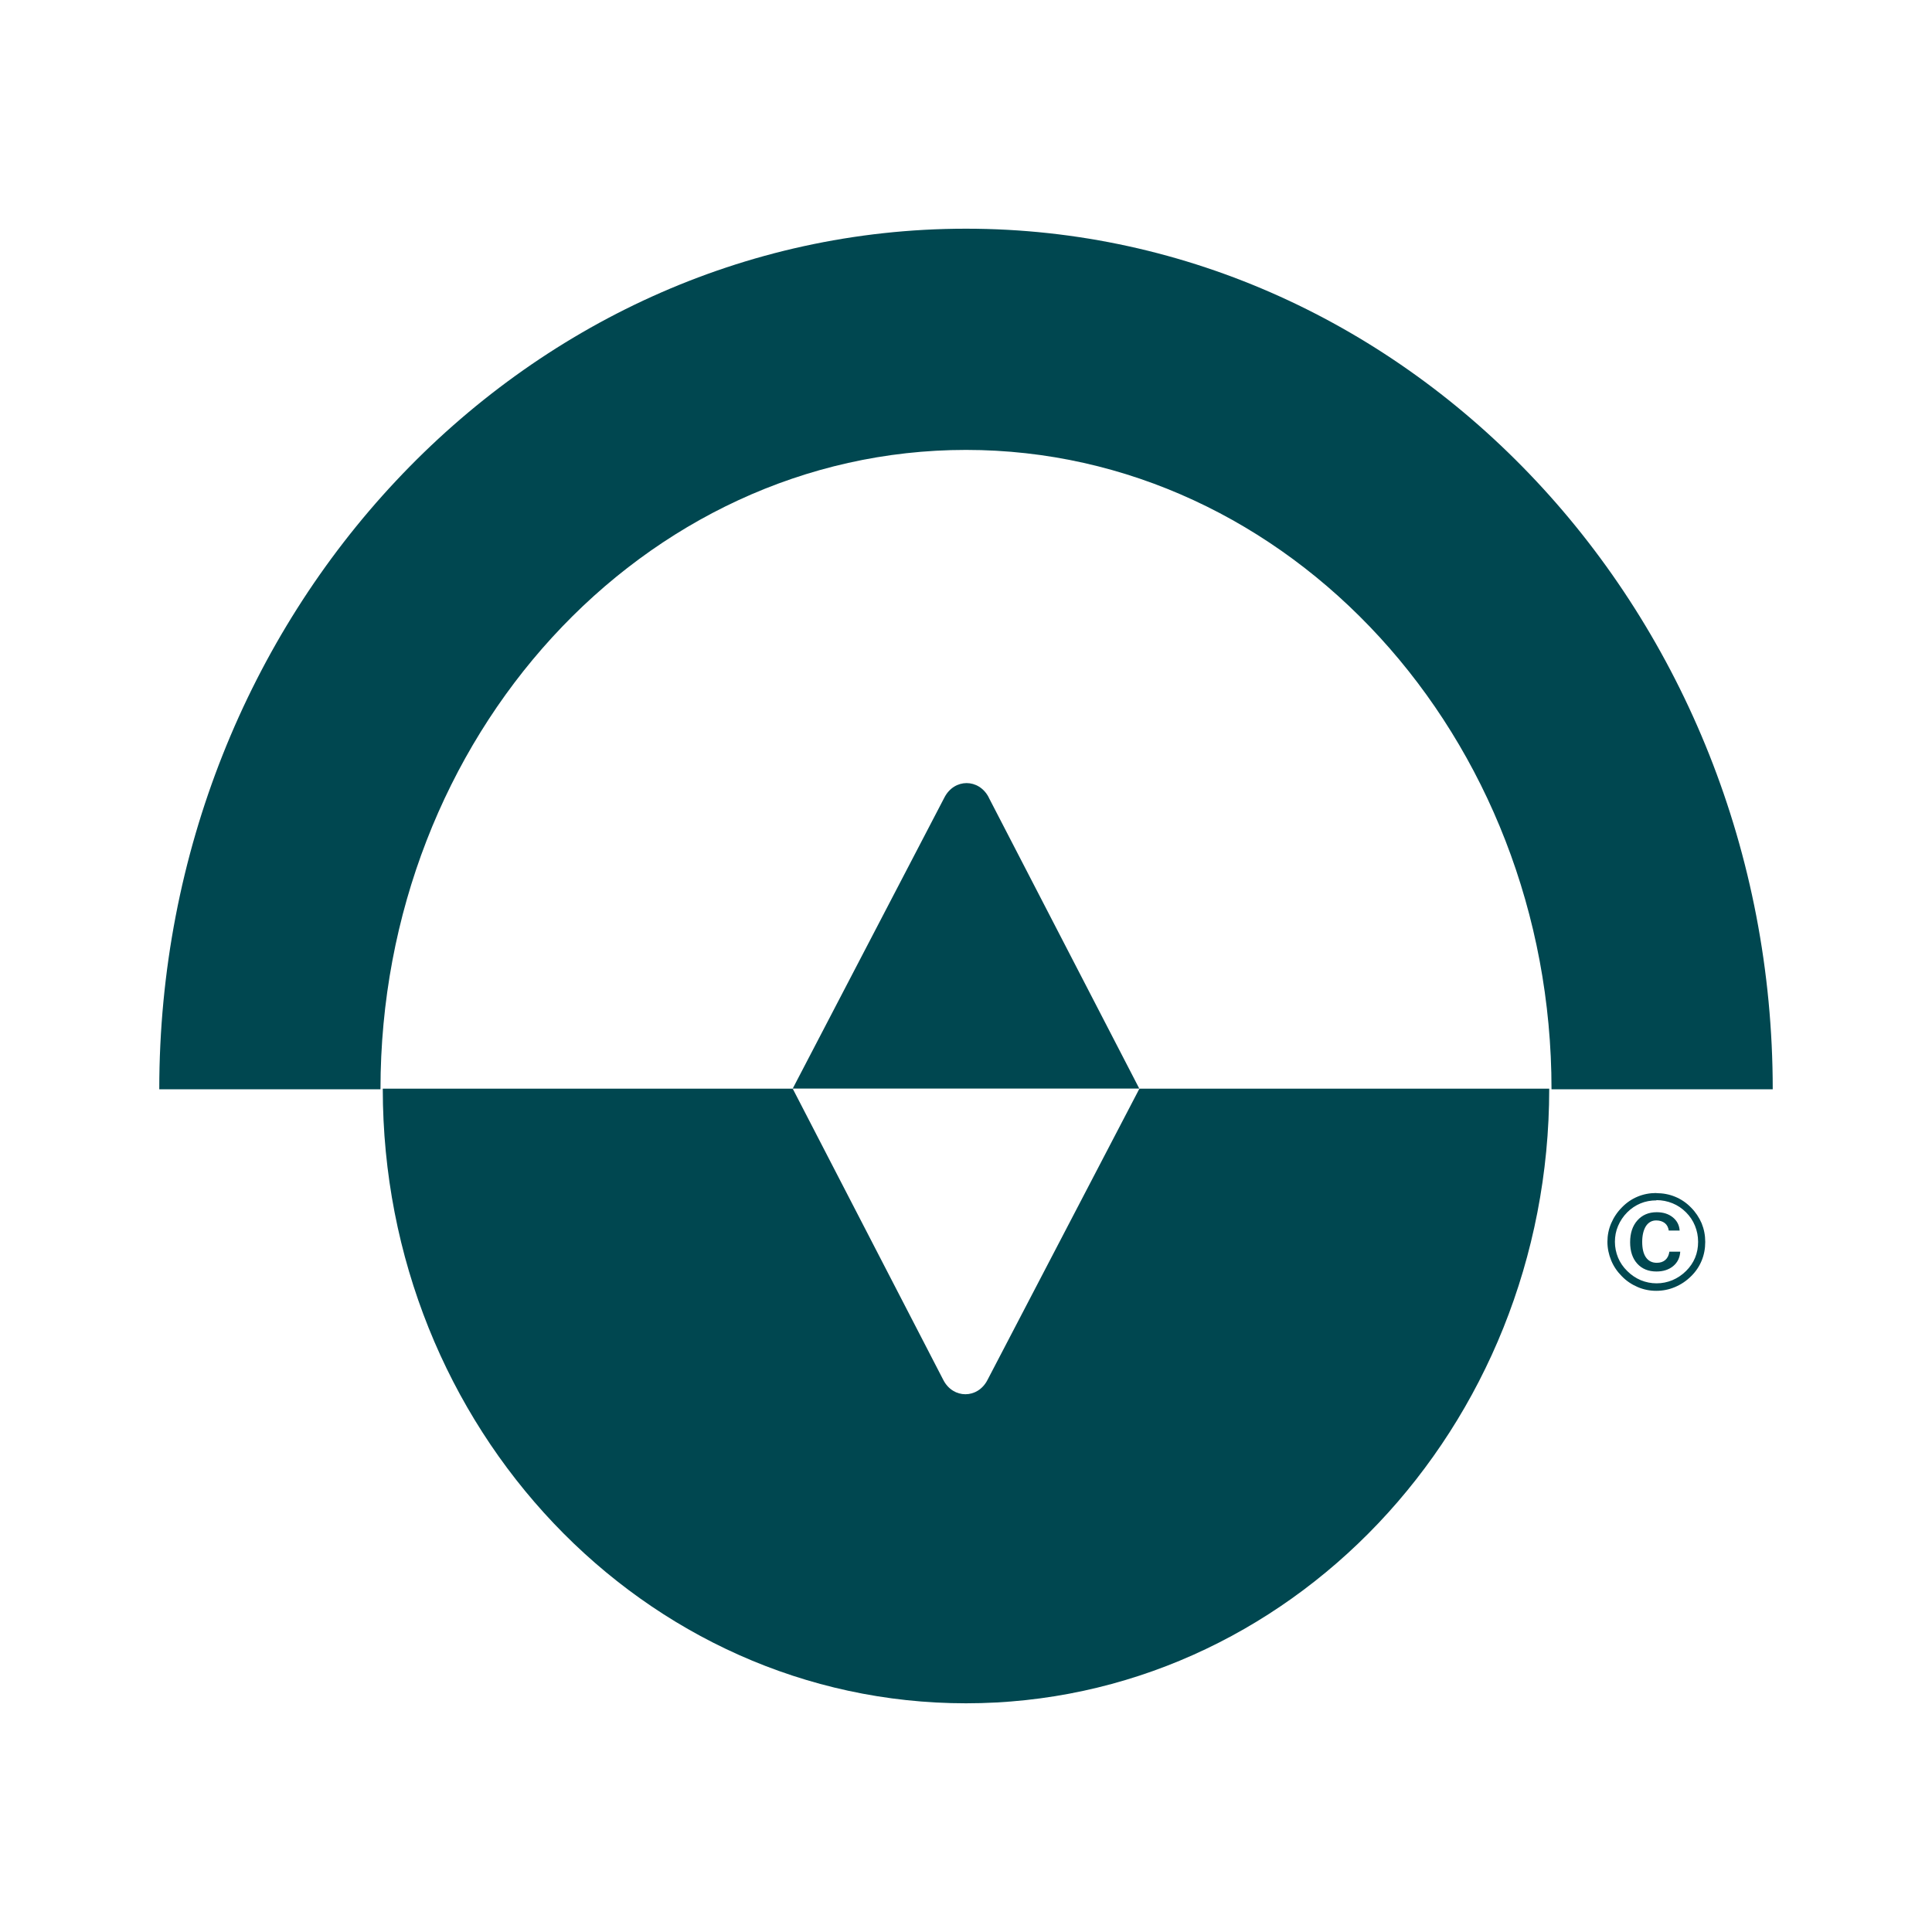 <?xml version="1.0" encoding="UTF-8"?>
<svg xmlns="http://www.w3.org/2000/svg" id="Layer_1" viewBox="0 0 16 16">
  <defs>
    <style>.cls-1{fill:#004750;}</style>
  </defs>
  <path class="cls-1" d="M13.717,9.881c.055,0,.108.01.156.03.049.02.093.05.131.089.038.038.067.082.088.13.02.049.03.1.03.155,0,.056-.01.108-.03.156-.02.048-.049.091-.087.128-.039.039-.084.069-.134.09-.05.021-.101.031-.155.031-.053,0-.104-.01-.153-.031s-.093-.05-.131-.089c-.039-.039-.069-.083-.089-.132-.02-.049-.031-.1-.031-.154,0-.053.01-.104.031-.153.021-.049.051-.094.09-.133.038-.039.081-.068.129-.088.048-.02.099-.03.155-.03ZM13.718,9.941c-.047,0-.091.008-.132.025-.041.017-.078.042-.11.074-.033.033-.058.071-.076.113-.018.042-.026.086-.026.131,0,.046.009.089.026.131.017.041.043.079.076.111.033.033.07.058.112.076.042.017.085.026.131.026s.089-.009.131-.026c.042-.018.08-.043.114-.077.032-.032.057-.068.074-.109s.025-.085.025-.132-.009-.091-.026-.133c-.017-.042-.042-.079-.074-.111-.033-.033-.07-.058-.112-.075s-.086-.026-.133-.026ZM13.911,10.191h-.091c-.004-.027-.015-.048-.033-.062s-.042-.022-.071-.022c-.036,0-.064.016-.085.047-.02.032-.031.075-.031.131,0,.055.01.098.031.128.021.03.051.045.09.045.029,0,.053-.008.071-.024.018-.016.029-.039.033-.068h.09c-.003.049-.022.089-.058.119-.036.03-.083.045-.139.045-.067,0-.12-.022-.159-.065-.039-.043-.059-.102-.059-.177,0-.076.02-.136.06-.181.04-.045.093-.068.16-.068.054,0,.098.014.133.042.035.028.054.065.057.109Z"></path>
  <path class="cls-1" d="M14.681,9.021h-1.832c0-2.92-2.175-5.295-4.849-5.295s-4.849,2.375-4.849,5.295h-1.832c0-3.93,2.997-7.127,6.681-7.127s6.681,3.197,6.681,7.127Z"></path>
  <path class="cls-1" d="M8.188,6.604l1.247,2.411h-2.87l1.257-2.412c.082-.157.284-.157.366,0Z"></path>
  <path class="cls-1" d="M12.83,9.016c0,2.81-2.163,5.09-4.83,5.09s-4.83-2.28-4.83-5.09h3.395l1.247,2.412c.081.158.285.158.366,0l1.258-2.412h3.395Z"></path>
</svg>
